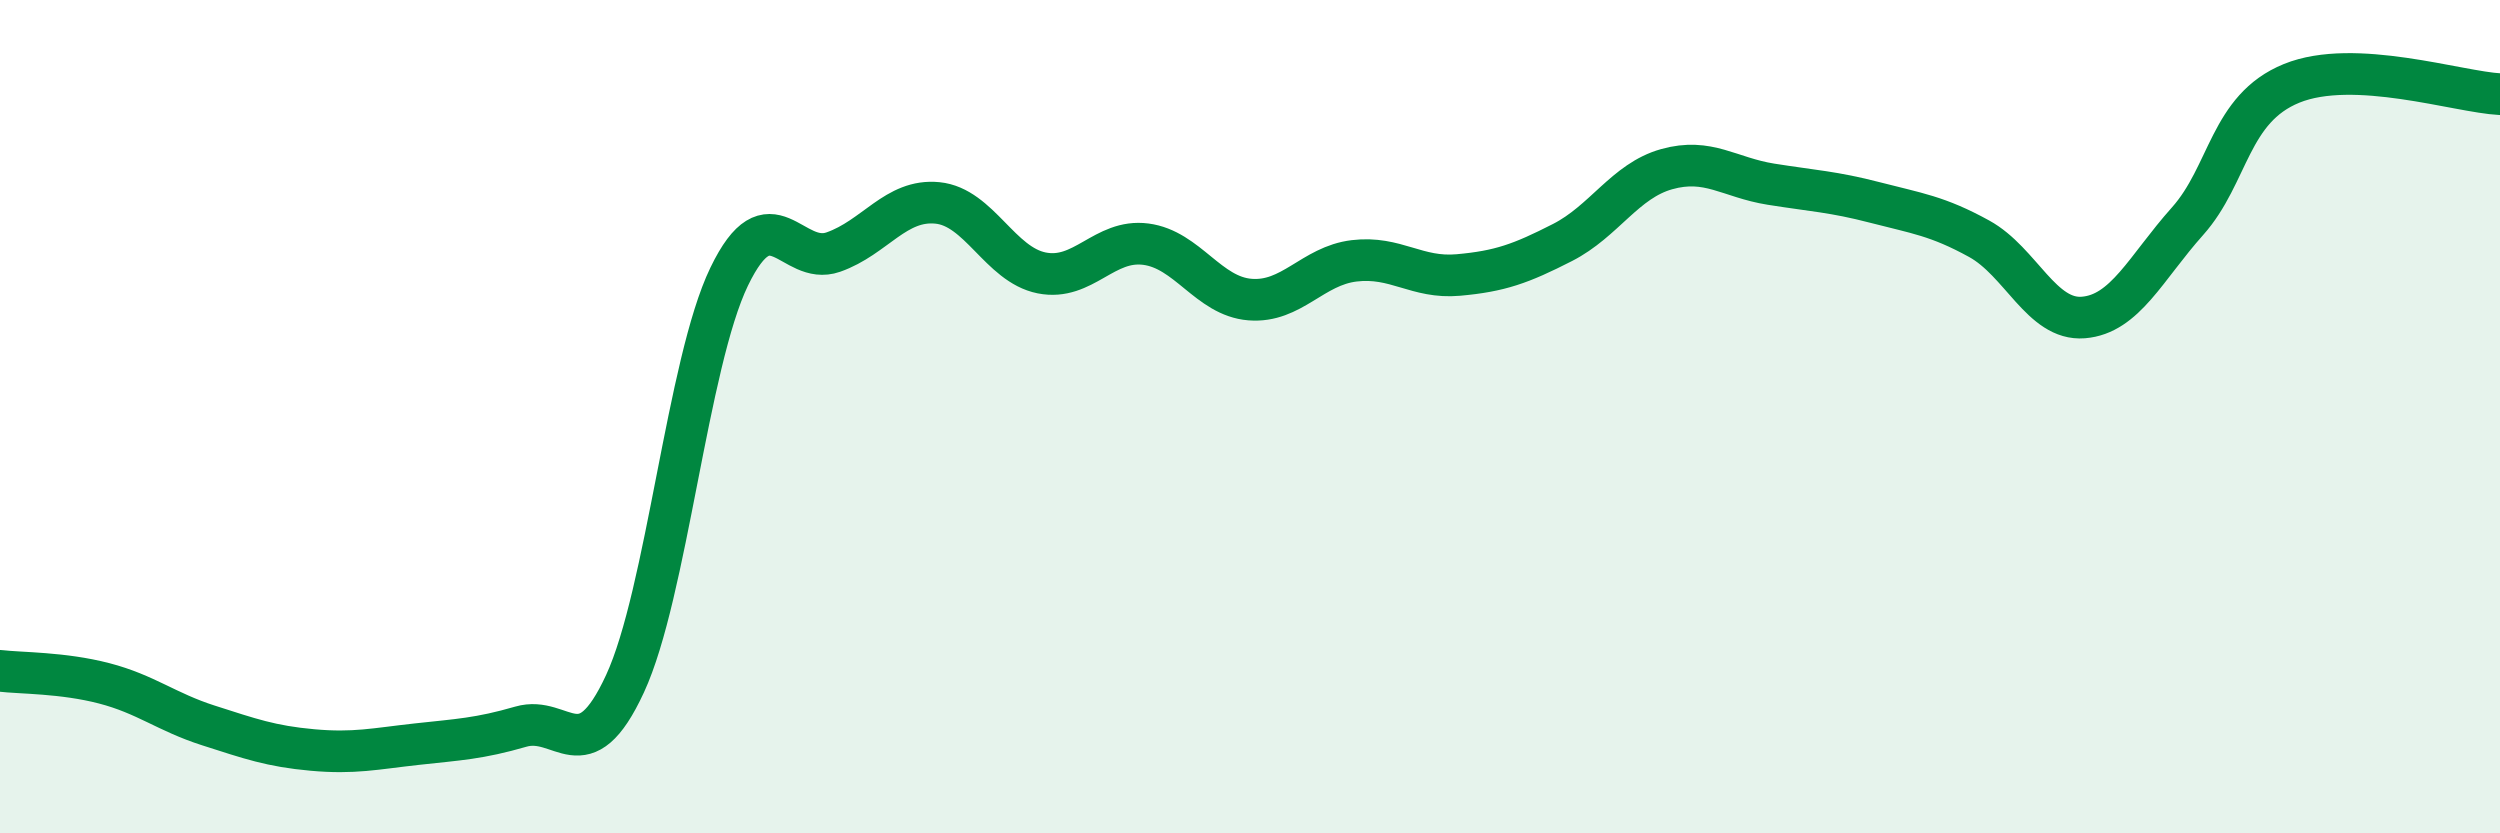 
    <svg width="60" height="20" viewBox="0 0 60 20" xmlns="http://www.w3.org/2000/svg">
      <path
        d="M 0,16.1 C 0.5,16.16 1.5,16.14 2.5,16.4 C 3.5,16.66 4,17.09 5,17.41 C 6,17.73 6.5,17.91 7.5,18 C 8.5,18.09 9,17.97 10,17.86 C 11,17.75 11.5,17.73 12.5,17.44 C 13.5,17.15 14,18.57 15,16.41 C 16,14.25 16.5,8.71 17.5,6.64 C 18.5,4.57 19,6.4 20,6.05 C 21,5.7 21.5,4.77 22.5,4.87 C 23.5,4.97 24,6.35 25,6.55 C 26,6.75 26.5,5.73 27.5,5.86 C 28.5,5.99 29,7.11 30,7.19 C 31,7.27 31.5,6.38 32.5,6.26 C 33.5,6.14 34,6.69 35,6.6 C 36,6.51 36.5,6.33 37.5,5.82 C 38.5,5.31 39,4.34 40,4.06 C 41,3.78 41.5,4.26 42.5,4.42 C 43.5,4.58 44,4.6 45,4.86 C 46,5.12 46.5,5.18 47.5,5.73 C 48.5,6.28 49,7.7 50,7.62 C 51,7.54 51.5,6.43 52.5,5.31 C 53.5,4.19 53.5,2.61 55,2 C 56.5,1.39 59,2.21 60,2.26L60 20L0 20Z"
        fill="#008740"
        opacity="0.1"
        stroke-linecap="round"
        stroke-linejoin="round"
      />
      <path
        d="M 0,16.1 C 0.5,16.16 1.5,16.14 2.5,16.4 C 3.5,16.66 4,17.09 5,17.41 C 6,17.73 6.5,17.91 7.5,18 C 8.5,18.09 9,17.97 10,17.86 C 11,17.75 11.5,17.73 12.5,17.44 C 13.5,17.15 14,18.57 15,16.41 C 16,14.25 16.5,8.71 17.5,6.64 C 18.5,4.57 19,6.4 20,6.05 C 21,5.7 21.5,4.77 22.5,4.87 C 23.5,4.97 24,6.35 25,6.55 C 26,6.75 26.5,5.73 27.5,5.86 C 28.5,5.99 29,7.11 30,7.19 C 31,7.27 31.5,6.38 32.5,6.26 C 33.5,6.14 34,6.69 35,6.6 C 36,6.51 36.5,6.33 37.5,5.82 C 38.5,5.31 39,4.34 40,4.06 C 41,3.78 41.5,4.26 42.5,4.42 C 43.5,4.58 44,4.6 45,4.86 C 46,5.12 46.5,5.18 47.5,5.73 C 48.5,6.28 49,7.7 50,7.62 C 51,7.54 51.5,6.43 52.5,5.31 C 53.5,4.19 53.5,2.61 55,2 C 56.5,1.39 59,2.21 60,2.26"
        stroke="#008740"
        stroke-width="1"
        fill="none"
        stroke-linecap="round"
        stroke-linejoin="round"
      />
    </svg>
  